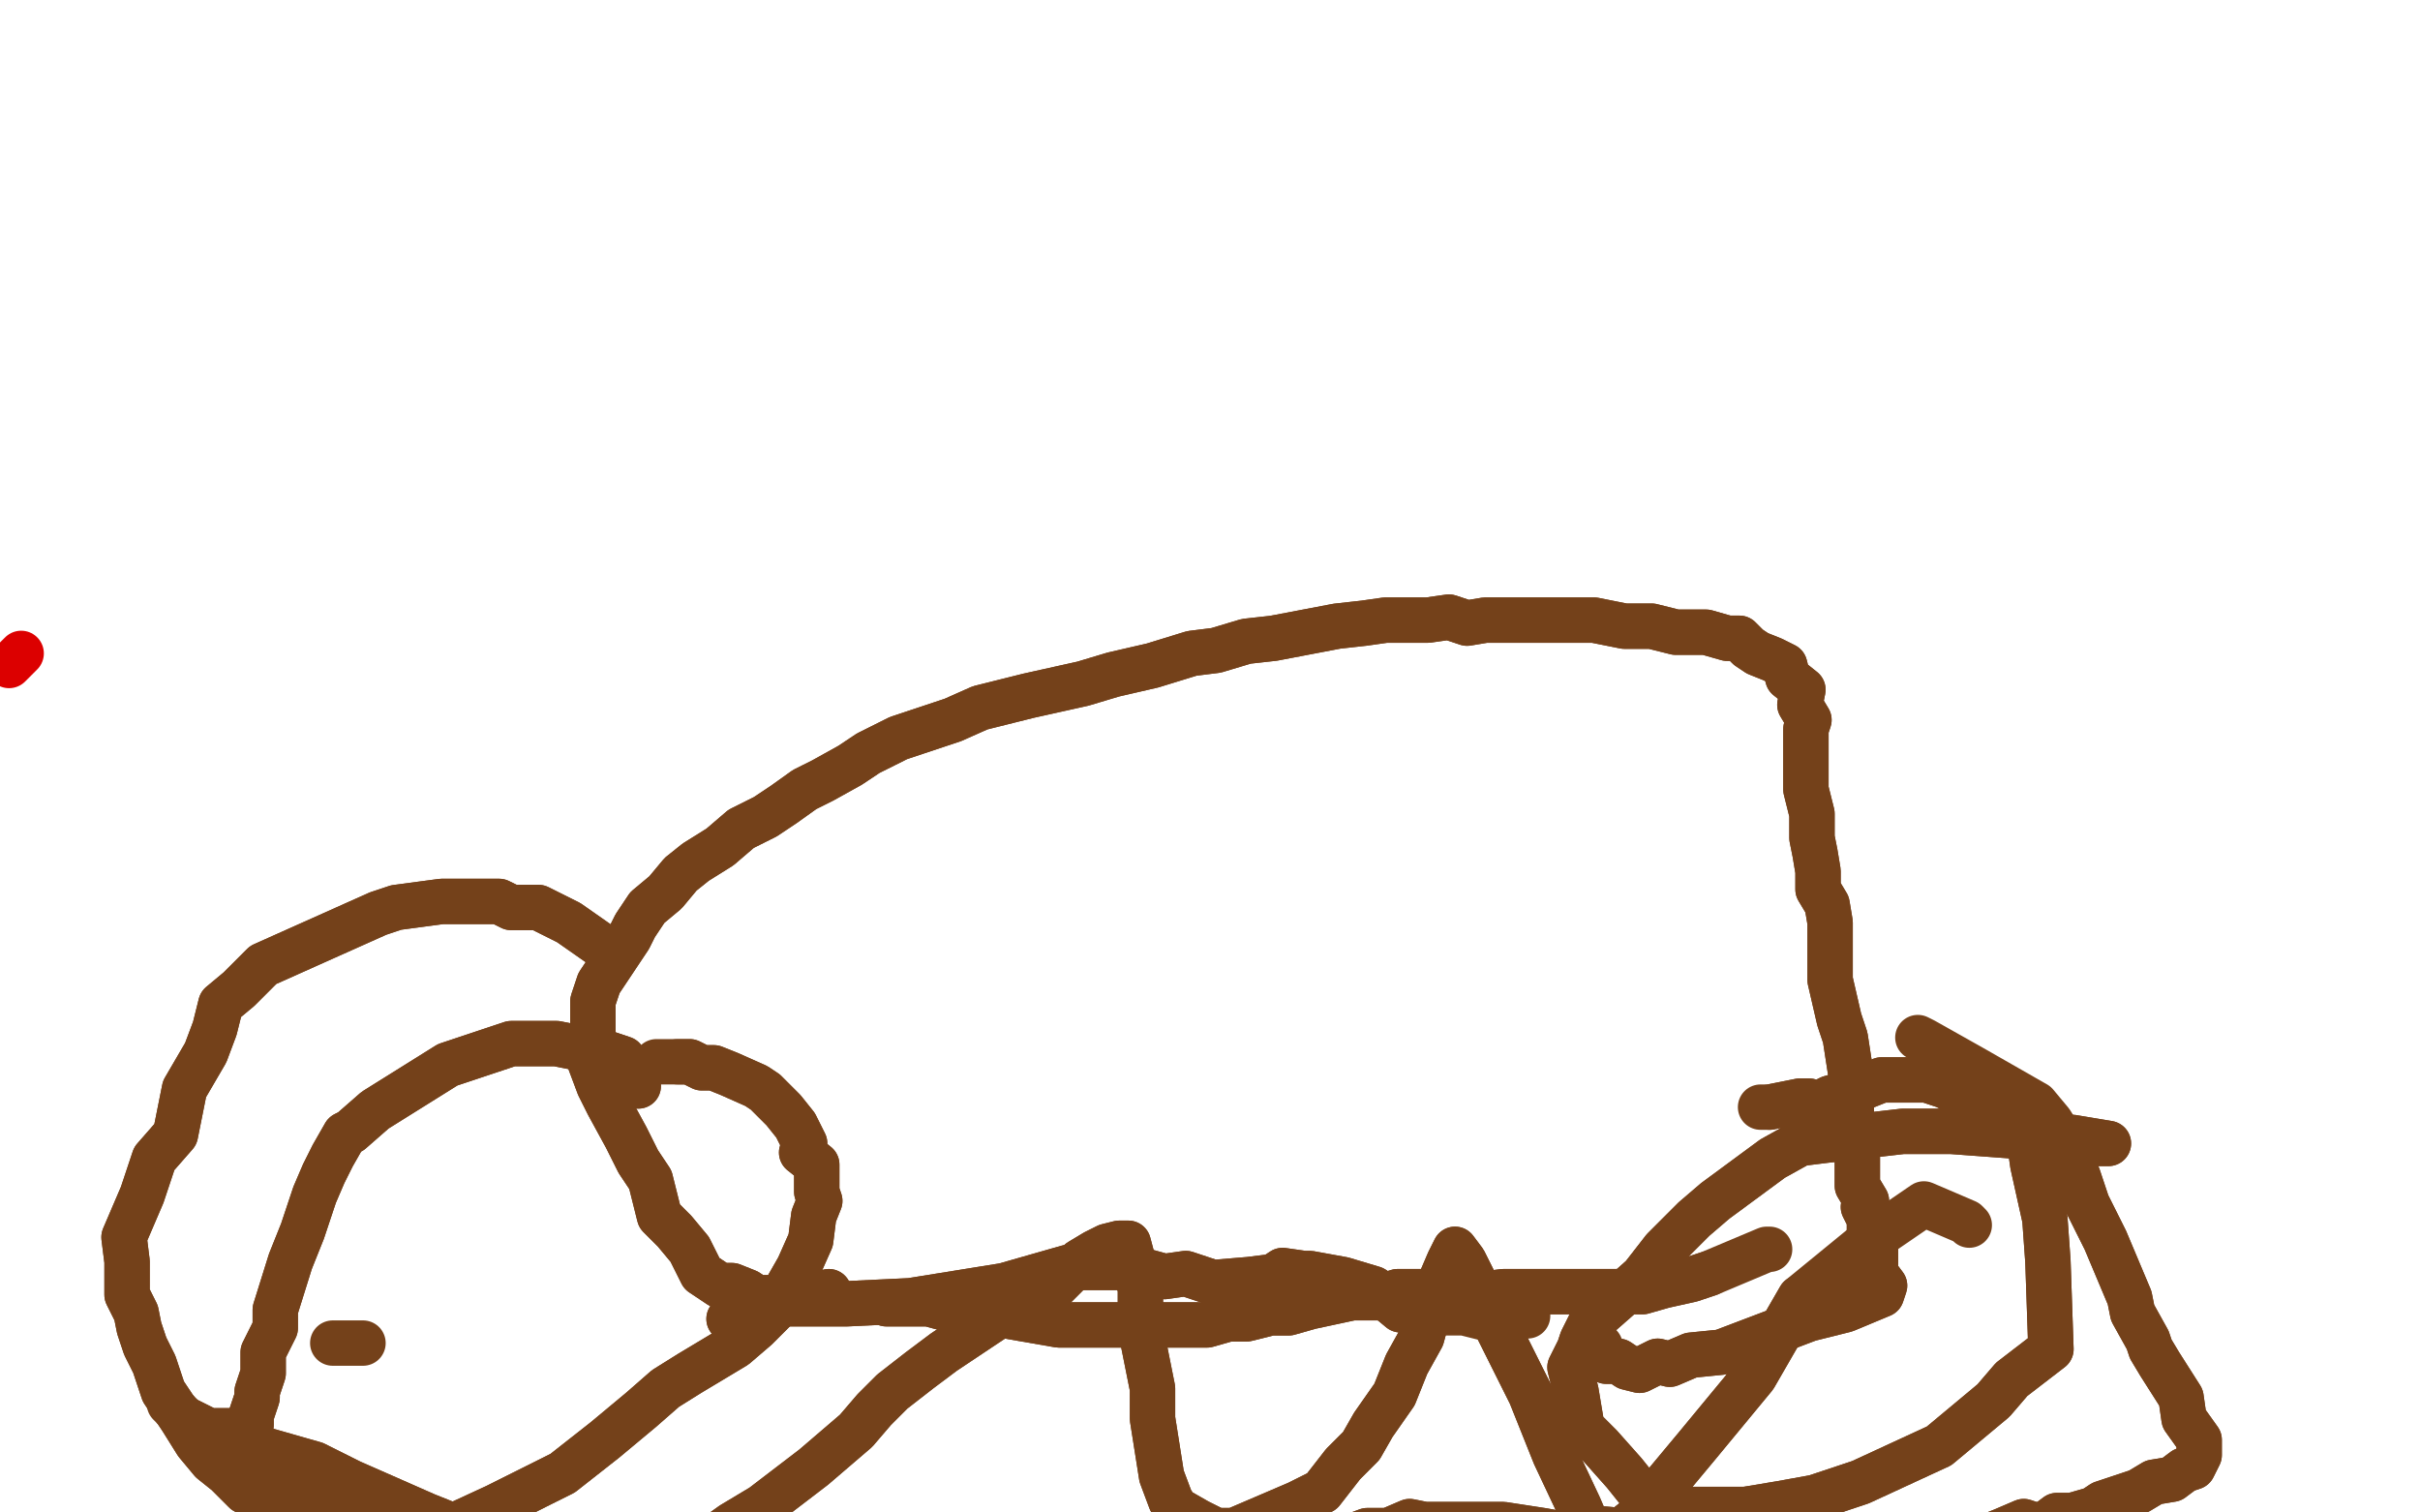 <?xml version="1.0" standalone="no"?>
<!DOCTYPE svg PUBLIC "-//W3C//DTD SVG 1.1//EN"
"http://www.w3.org/Graphics/SVG/1.1/DTD/svg11.dtd">

<svg width="800" height="500" version="1.1" xmlns="http://www.w3.org/2000/svg" xmlns:xlink="http://www.w3.org/1999/xlink" style="stroke-antialiasing: false"><desc>This SVG has been created on https://colorillo.com/</desc><rect x='0' y='0' width='800' height='500' style='fill: rgb(255,255,255); stroke-width:0' /><polyline points="3,220 7,216 7,216" style="fill: none; stroke: #dc0000; stroke-width: 15; stroke-linejoin: round; stroke-linecap: round; stroke-antialiasing: false; stroke-antialias: 0; opacity: 1.0"/>
<polyline points="211,359 209,355 209,355 206,350 206,350 200,348 200,348 194,347 194,347 184,345 184,345 169,345 169,345 148,352 124,367 116,374 114,375 110,382 107,388 104,395 100,407 96,417 91,433 91,439 87,447 87,454 85,460 85,462 83,468 83,471 80,474 81,478 83,481 83,487 90,491 101,498 117,501 138,504 151,504 164,498 186,487 200,476 212,466 220,459 228,454 238,448 243,445 250,439 256,433 260,426 264,419 268,410 269,402 271,397 270,394 270,388 270,385 265,381 266,378 263,372 259,367 256,364 253,361 250,359 241,355 236,353 232,353 228,351 224,351" style="fill: none; stroke: #74411a; stroke-width: 15; stroke-linejoin: round; stroke-linecap: round; stroke-antialiasing: false; stroke-antialias: 0; opacity: 1.0"/>
<polyline points="211,359 209,355 209,355 206,350 206,350 200,348 200,348 194,347 194,347 184,345 184,345 169,345 148,352 124,367 116,374 114,375 110,382 107,388 104,395 100,407 96,417 91,433 91,439 87,447 87,454 85,460 85,462 83,468 83,471 80,474 81,478 83,481 83,487 90,491 101,498 117,501 138,504 151,504 164,498 186,487 200,476 212,466 220,459 228,454 238,448 243,445 250,439 256,433 260,426 264,419 268,410 269,402 271,397 270,394 270,388 270,385 265,381 266,378 263,372 259,367 256,364 253,361 250,359 241,355 236,353 232,353 228,351 224,351 220,351 217,351" style="fill: none; stroke: #74411a; stroke-width: 15; stroke-linejoin: round; stroke-linecap: round; stroke-antialiasing: false; stroke-antialias: 0; opacity: 1.0"/>
<polyline points="673,378 678,378 678,378 682,378 682,378 687,378 687,378 693,378 693,378 697,378 685,376 672,376 645,374 629,374 603,377 595,378 586,383 567,397 560,403 550,413 543,422 534,430 526,437 523,443 522,446 519,452 521,460 523,472 529,478 537,487 541,492 547,496 557,499 564,499 577,499 589,497 600,495 615,490 628,484 641,478 659,463 665,456 678,446 677,417 676,403 672,385 671,378 669,376 663,373 654,364 651,363 643,359 637,357 629,357 622,357 612,361 605,363 601,365 598,364 595,364 585,366" style="fill: none; stroke: #74411a; stroke-width: 15; stroke-linejoin: round; stroke-linecap: round; stroke-antialiasing: false; stroke-antialias: 0; opacity: 1.0"/>
<polyline points="673,378 678,378 678,378 682,378 682,378 687,378 687,378 693,378 697,378 685,376 672,376 645,374 629,374 603,377 595,378 586,383 567,397 560,403 550,413 543,422 534,430 526,437 523,443 522,446 519,452 521,460 523,472 529,478 537,487 541,492 547,496 557,499 564,499 577,499 589,497 600,495 615,490 628,484 641,478 659,463 665,456 678,446 677,417 676,403 672,385 671,378 669,376 663,373 654,364 651,363 643,359 637,357 629,357 622,357 612,361 605,363 601,365 598,364 595,364 585,366 582,366" style="fill: none; stroke: #74411a; stroke-width: 15; stroke-linejoin: round; stroke-linecap: round; stroke-antialiasing: false; stroke-antialias: 0; opacity: 1.0"/>
<polyline points="293,431 299,431 299,431 307,431 307,431 318,434 318,434 327,434 327,434 350,438 350,438 360,438 360,438 384,438 393,438 399,438 406,436 412,436 420,434 426,434 433,432 447,429 456,429 462,427 472,427 484,425 489,428 497,427 500,427 503,427 507,427 511,427 515,427 522,427 527,427 530,427 535,427 539,427 543,427 550,425 559,423 565,421" style="fill: none; stroke: #74411a; stroke-width: 15; stroke-linejoin: round; stroke-linecap: round; stroke-antialiasing: false; stroke-antialias: 0; opacity: 1.0"/>
<polyline points="293,431 299,431 299,431 307,431 307,431 318,434 318,434 327,434 327,434 350,438 350,438 360,438 384,438 393,438 399,438 406,436 412,436 420,434 426,434 433,432 447,429 456,429 462,427 472,427 484,425 489,428 497,427 500,427 503,427 507,427 511,427 515,427 522,427 527,427 530,427 535,427 539,427 543,427 550,425 559,423 565,421 584,413 585,413" style="fill: none; stroke: #74411a; stroke-width: 15; stroke-linejoin: round; stroke-linecap: round; stroke-antialiasing: false; stroke-antialias: 0; opacity: 1.0"/>
<polyline points="241,436 255,431 255,431 280,431 280,431 301,430 301,430 332,425 332,425 353,419 360,419 367,419 374,419 385,422 392,421 401,424 413,423 421,422 424,420 431,421 433,421 444,423 454,426 457,428 463,433 466,431" style="fill: none; stroke: #74411a; stroke-width: 15; stroke-linejoin: round; stroke-linecap: round; stroke-antialiasing: false; stroke-antialias: 0; opacity: 1.0"/>
<polyline points="241,436 255,431 255,431 280,431 280,431 301,430 301,430 332,425 353,419 360,419 367,419 374,419 385,422 392,421 401,424 413,423 421,422 424,420 431,421 433,421 444,423 454,426 457,428 463,433 466,431 470,431 477,434 484,434 492,436 505,435" style="fill: none; stroke: #74411a; stroke-width: 15; stroke-linejoin: round; stroke-linecap: round; stroke-antialiasing: false; stroke-antialias: 0; opacity: 1.0"/>
<polyline points="274,427 270,430 270,430 257,429 257,429 254,429 254,429 250,429 250,429 247,427 247,427 242,425 238,425 232,421 228,413 223,407 218,402 215,390 211,384 207,376 201,365 198,359 195,351 196,345 196,339 196,333 196,331 198,325 204,316 208,310 210,306 214,300 220,295 225,289 230,285 238,280 245,274 253,270 259,266 266,261 272,258 281,253 287,249 291,247 297,244 306,241 315,238 324,234 340,230 349,228 358,226 368,223 381,220 394,216 402,215 412,212 421,211 442,207 451,206 458,205 465,205 472,205 479,204 485,206 491,205 498,205 504,205 518,205 527,205 537,207 546,207 554,209 560,209 564,209 571,211 575,211 578,214 581,216 586,218 590,220 591,224 596,228 595,233 598,238 597,241 597,246 597,252 597,261 599,269 599,271 599,277 600,282 601,288 601,294 604,299 605,305 605,311 605,318 605,324 608,337 610,343 612,356 612,362 612,366 612,373 614,382 614,392 617,397 616,399 618,403 618,407 620,413 620,421 623,425 622,428 610,433 598,436 569,447 559,448 552,451 548,450 542,453 538,452 535,450 531,450" style="fill: none; stroke: #74411a; stroke-width: 15; stroke-linejoin: round; stroke-linecap: round; stroke-antialiasing: false; stroke-antialias: 0; opacity: 1.0"/>
<polyline points="274,427 270,430 270,430 257,429 257,429 254,429 254,429 250,429 250,429 247,427 242,425 238,425 232,421 228,413 223,407 218,402 215,390 211,384 207,376 201,365 198,359 195,351 196,345 196,339 196,333 196,331 198,325 204,316 208,310 210,306 214,300 220,295 225,289 230,285 238,280 245,274 253,270 259,266 266,261 272,258 281,253 287,249 291,247 297,244 306,241 315,238 324,234 340,230 349,228 358,226 368,223 381,220 394,216 402,215 412,212 421,211 442,207 451,206 458,205 465,205 472,205 479,204 485,206 491,205 498,205 504,205 518,205 527,205 537,207 546,207 554,209 560,209 564,209 571,211 575,211 578,214 581,216 586,218 590,220 591,224 596,228 595,233 598,238 597,241 597,246 597,252 597,261 599,269 599,271 599,277 600,282 601,288 601,294 604,299 605,305 605,311 605,318 605,324 608,337 610,343 612,356 612,362 612,366 612,373 614,382 614,392 617,397 616,399 618,403 618,407 620,413 620,421 623,425 622,428 610,433 598,436 569,447 559,448 552,451 548,450 542,453 538,452 535,450 531,450 529,445" style="fill: none; stroke: #74411a; stroke-width: 15; stroke-linejoin: round; stroke-linecap: round; stroke-antialiasing: false; stroke-antialias: 0; opacity: 1.0"/>
<polyline points="198,312 188,305 188,305 178,300 178,300 169,300 169,300 165,298 165,298 159,298 159,298 155,298 155,298 149,298 146,298 131,300 125,302 87,319 79,327 73,332 71,340 68,348 61,360 58,375 51,383 47,395 44,402 41,409 42,417 42,419 42,428 45,434 46,439 48,445 51,451 54,460 60,469 65,477 70,483 75,487 81,493 85,495 98,504 118,511 132,517 141,520 150,523 157,524 205,534 215,534 222,536 241,536 251,536 258,536 283,536 290,535 296,534 306,534 316,534 323,532 340,530 346,530 357,528 367,527 377,524 394,522 404,520 423,518 434,512 444,509 452,506 459,506 466,503 471,504 475,504 479,504 484,504 490,504 497,504 510,506 521,508 544,510 554,512 561,512 567,512 580,514 593,516 600,516 611,513 626,511 632,512 645,510 657,508 662,506 669,503 672,504 676,504 680,501 685,501 692,499 695,497 707,493 712,490 718,489 722,486 725,485 727,481 727,476 722,469 721,462 714,451 711,446 710,443 705,434 704,429 696,410 690,398 687,389" style="fill: none; stroke: #74411a; stroke-width: 15; stroke-linejoin: round; stroke-linecap: round; stroke-antialiasing: false; stroke-antialias: 0; opacity: 1.0"/>
<polyline points="198,312 188,305 188,305 178,300 178,300 169,300 169,300 165,298 165,298 159,298 159,298 155,298 149,298 146,298 131,300 125,302 87,319 79,327 73,332 71,340 68,348 61,360 58,375 51,383 47,395 44,402 41,409 42,417 42,419 42,428 45,434 46,439 48,445 51,451 54,460 60,469 65,477 70,483 75,487 81,493 85,495 98,504 118,511 132,517 141,520 150,523 157,524 205,534 215,534 222,536 241,536 251,536 258,536 283,536 290,535 296,534 306,534 316,534 323,532 340,530 346,530 357,528 367,527 377,524 394,522 404,520 423,518 434,512 444,509 452,506 459,506 466,503 471,504 475,504 479,504 484,504 490,504 497,504 510,506 521,508 544,510 554,512 561,512 567,512 580,514 593,516 600,516 611,513 626,511 632,512 645,510 657,508 662,506 669,503 672,504 676,504 680,501 685,501 692,499 695,497 707,493 712,490 718,489 722,486 725,485 727,481 727,476 722,469 721,462 714,451 711,446 710,443 705,434 704,429 696,410 690,398 687,389 685,384 683,379 678,371 673,365 652,353 636,344 634,343" style="fill: none; stroke: #74411a; stroke-width: 15; stroke-linejoin: round; stroke-linecap: round; stroke-antialiasing: false; stroke-antialias: 0; opacity: 1.0"/>
<polyline points="120,444 110,444 110,444" style="fill: none; stroke: #74411a; stroke-width: 15; stroke-linejoin: round; stroke-linecap: round; stroke-antialiasing: false; stroke-antialias: 0; opacity: 1.0"/>
<polyline points="56,464 61,469 65,471 69,473 77,473 83,478 104,484 116,490 141,501 156,507 175,511 192,516 199,516 208,515 214,516 216,516 220,513 227,511 235,509 242,504 252,498 269,485 276,479 283,473 289,466 295,460 304,453 312,447 321,441 333,433 340,428 344,426 349,425 354,420 357,417 362,414 366,412 370,411 373,411 377,426 377,439 381,459 381,469 384,488 387,496 389,499 396,503 402,506 408,506 429,497 437,493 444,484 450,478 454,471 461,461 465,451 470,442 473,431 479,417 481,413 484,417 491,431 506,461 514,481 522,498 525,505 536,506 541,502 561,478 580,455 595,429" style="fill: none; stroke: #74411a; stroke-width: 15; stroke-linejoin: round; stroke-linecap: round; stroke-antialiasing: false; stroke-antialias: 0; opacity: 1.0"/>
<polyline points="61,469 65,471 69,473 77,473 83,478 104,484 116,490 141,501 156,507 175,511 192,516 199,516 208,515 214,516 216,516 220,513 227,511 235,509 242,504 252,498 269,485 276,479 283,473 289,466 295,460 304,453 312,447 321,441 333,433 340,428 344,426 349,425 354,420 357,417 362,414 366,412 370,411 373,411 377,426 377,439 381,459 381,469 384,488 387,496 389,499 396,503 402,506 408,506 429,497 437,493 444,484 450,478 454,471 461,461 465,451 470,442 473,431 479,417 481,413 484,417 491,431 506,461 514,481 522,498 525,505 536,506 541,502 561,478 580,455 595,429 617,411 636,398 650,404 651,405" style="fill: none; stroke: #74411a; stroke-width: 15; stroke-linejoin: round; stroke-linecap: round; stroke-antialiasing: false; stroke-antialias: 0; opacity: 1.0"/>
</svg>
